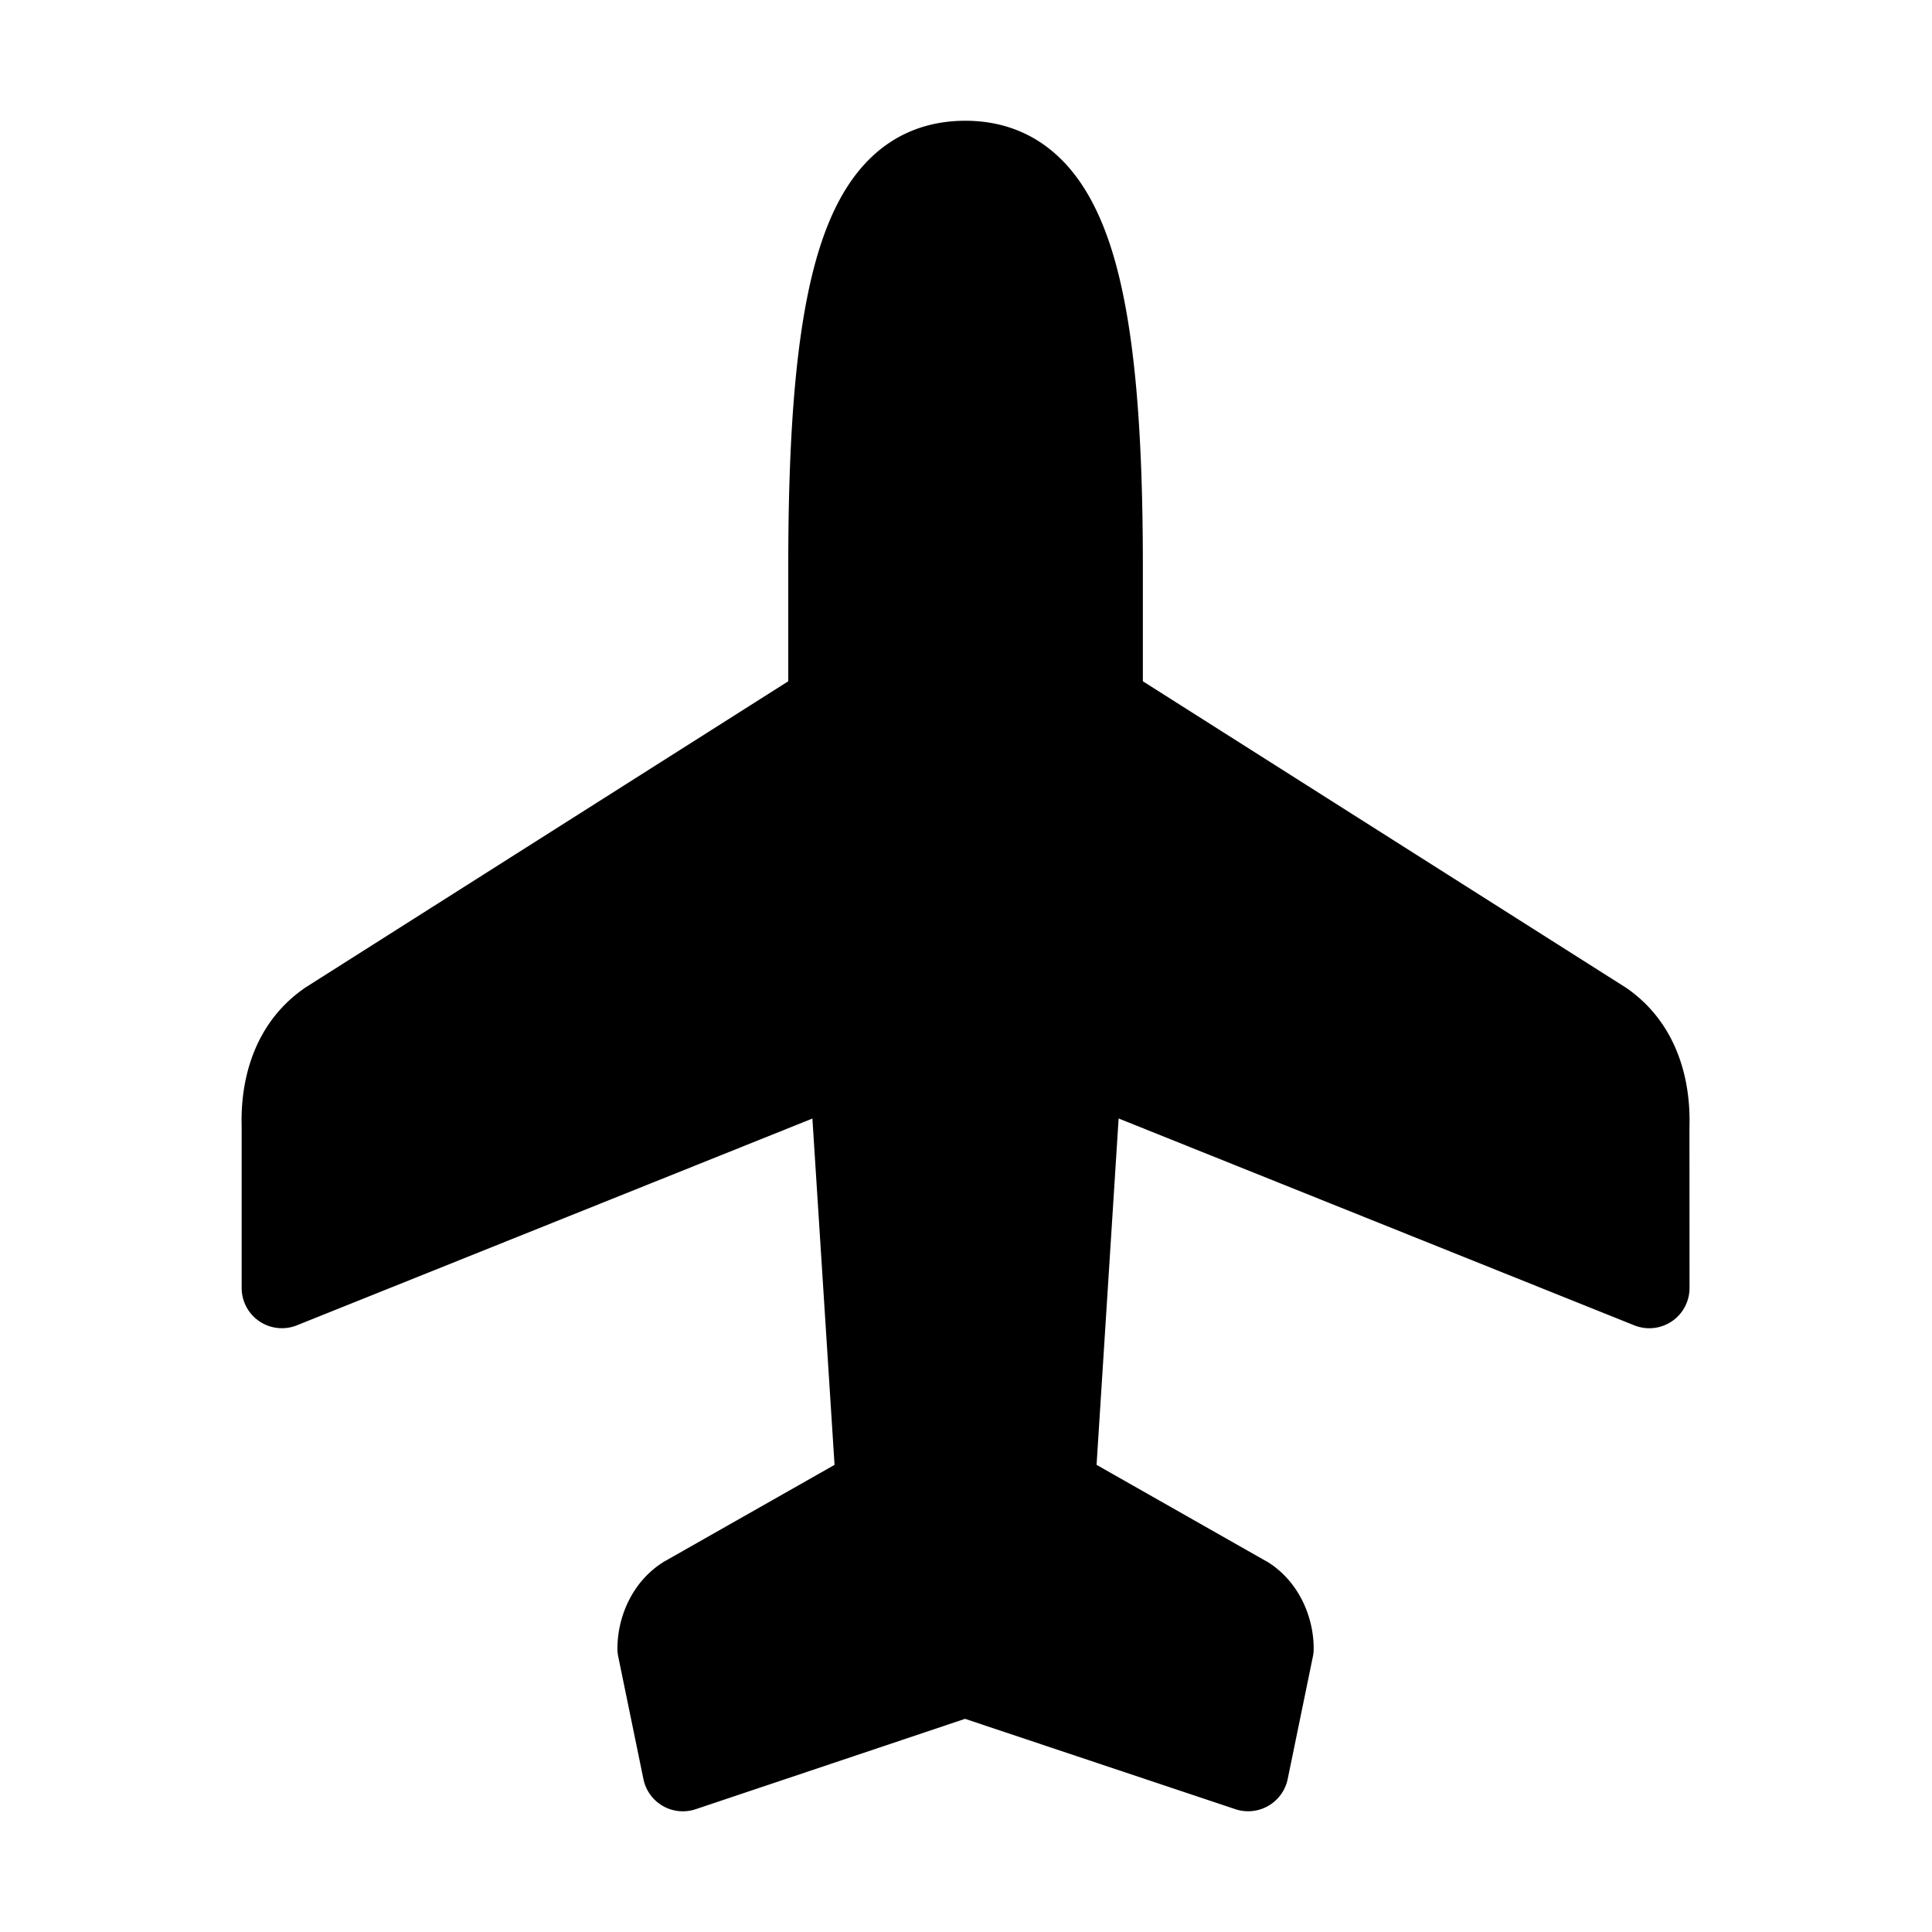 <svg xmlns="http://www.w3.org/2000/svg" width="24" height="24" fill="none" viewBox="0 0 24 24"><path fill="#000" d="M11.989 1.5c.432 0 .822.137 1.142.43.307.28.517.675.666 1.133.294.908.4 2.24.4 3.98v1.42l6.007 3.81.023.016c.604.433.778 1.119.76 1.711l.001 2a.5.5 0 0 1-.686.464l-6.406-2.57-.274 4.303 2.104 1.195.016.008c.383.236.577.673.577 1.079a.5.5 0 0 1-.01.1l-.313 1.522a.502.502 0 0 1-.648.374l-3.36-1.123-3.347 1.123a.5.5 0 0 1-.648-.374l-.313-1.522a.5.5 0 0 1-.01-.1c0-.406.194-.843.578-1.079l.014-.008 2.105-1.195-.275-4.302-6.405 2.569A.5.5 0 0 1 3.002 16v-2c-.018-.592.156-1.278.76-1.71l.023-.017 6.007-3.81V7.044c0-1.741.104-3.072.395-3.98.147-.458.355-.852.661-1.133.32-.294.71-.43 1.141-.431"/></svg>